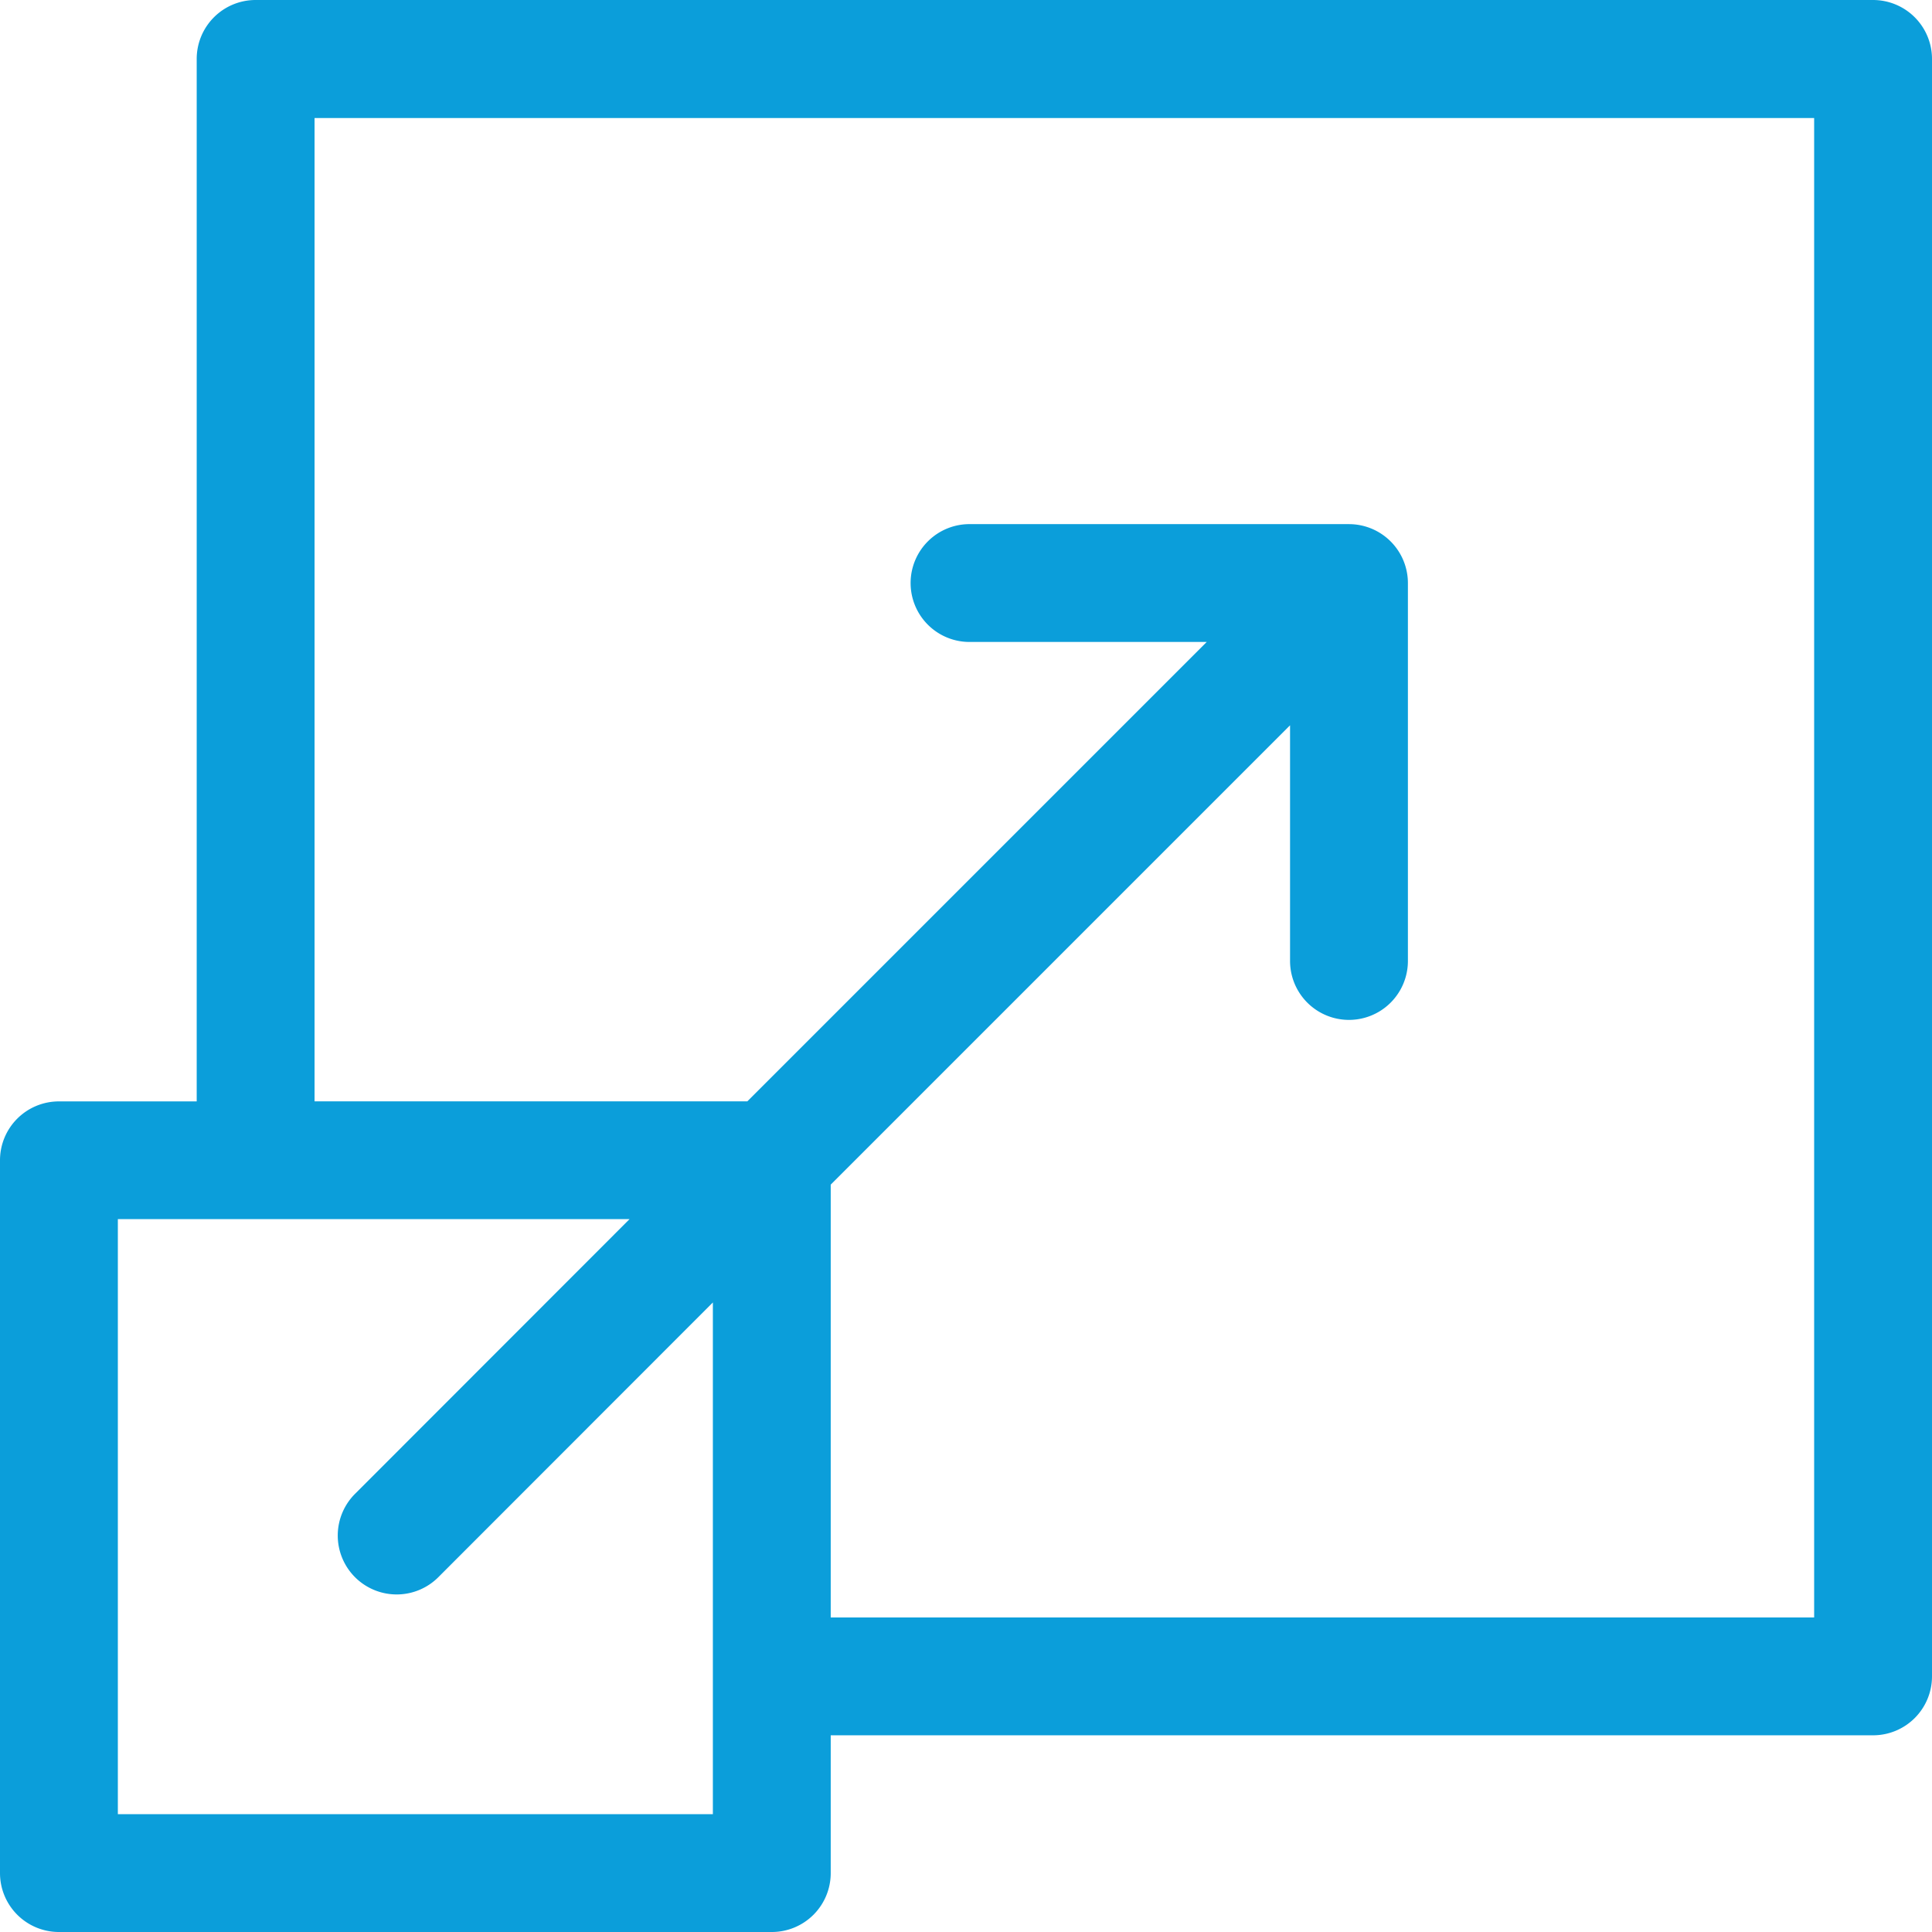 <svg xmlns="http://www.w3.org/2000/svg" xmlns:xlink="http://www.w3.org/1999/xlink" width="48" height="48" viewBox="0 0 48 48">
  <defs>
    <clipPath id="clip-path">
      <rect id="Rectangle_15956" data-name="Rectangle 15956" width="48" height="48"/>
    </clipPath>
  </defs>
  <g id="Scalability" clip-path="url(#clip-path)">
    <g id="Scalability-2" data-name="Scalability">
      <g id="Group_6" data-name="Group 6" transform="translate(-176 -3.168)">
        <path id="Path_9" data-name="Path 9" d="M222.536,3.168H182.351a1.464,1.464,0,0,0-1.464,1.464v25.9h-3.423A1.463,1.463,0,0,0,176,31.993V49.705a1.464,1.464,0,0,0,1.464,1.463h17.711a1.463,1.463,0,0,0,1.464-1.463V46.281h25.9A1.464,1.464,0,0,0,224,44.817V4.632a1.465,1.465,0,0,0-1.464-1.464ZM193.711,48.241H178.928V33.457h12.713l-6.8,6.805a1.464,1.464,0,1,0,2.07,2.07l6.8-6.805Zm27.361-4.887H196.639V32.6l11.412-11.412v5.855a1.464,1.464,0,1,0,2.928,0V17.654a1.465,1.465,0,0,0-1.464-1.464h-9.389a1.464,1.464,0,1,0,0,2.927h5.855L194.568,30.53H183.815V6.1h37.257Z" fill="#0b9eda"/>
      </g>
    </g>
  </g>
</svg>
